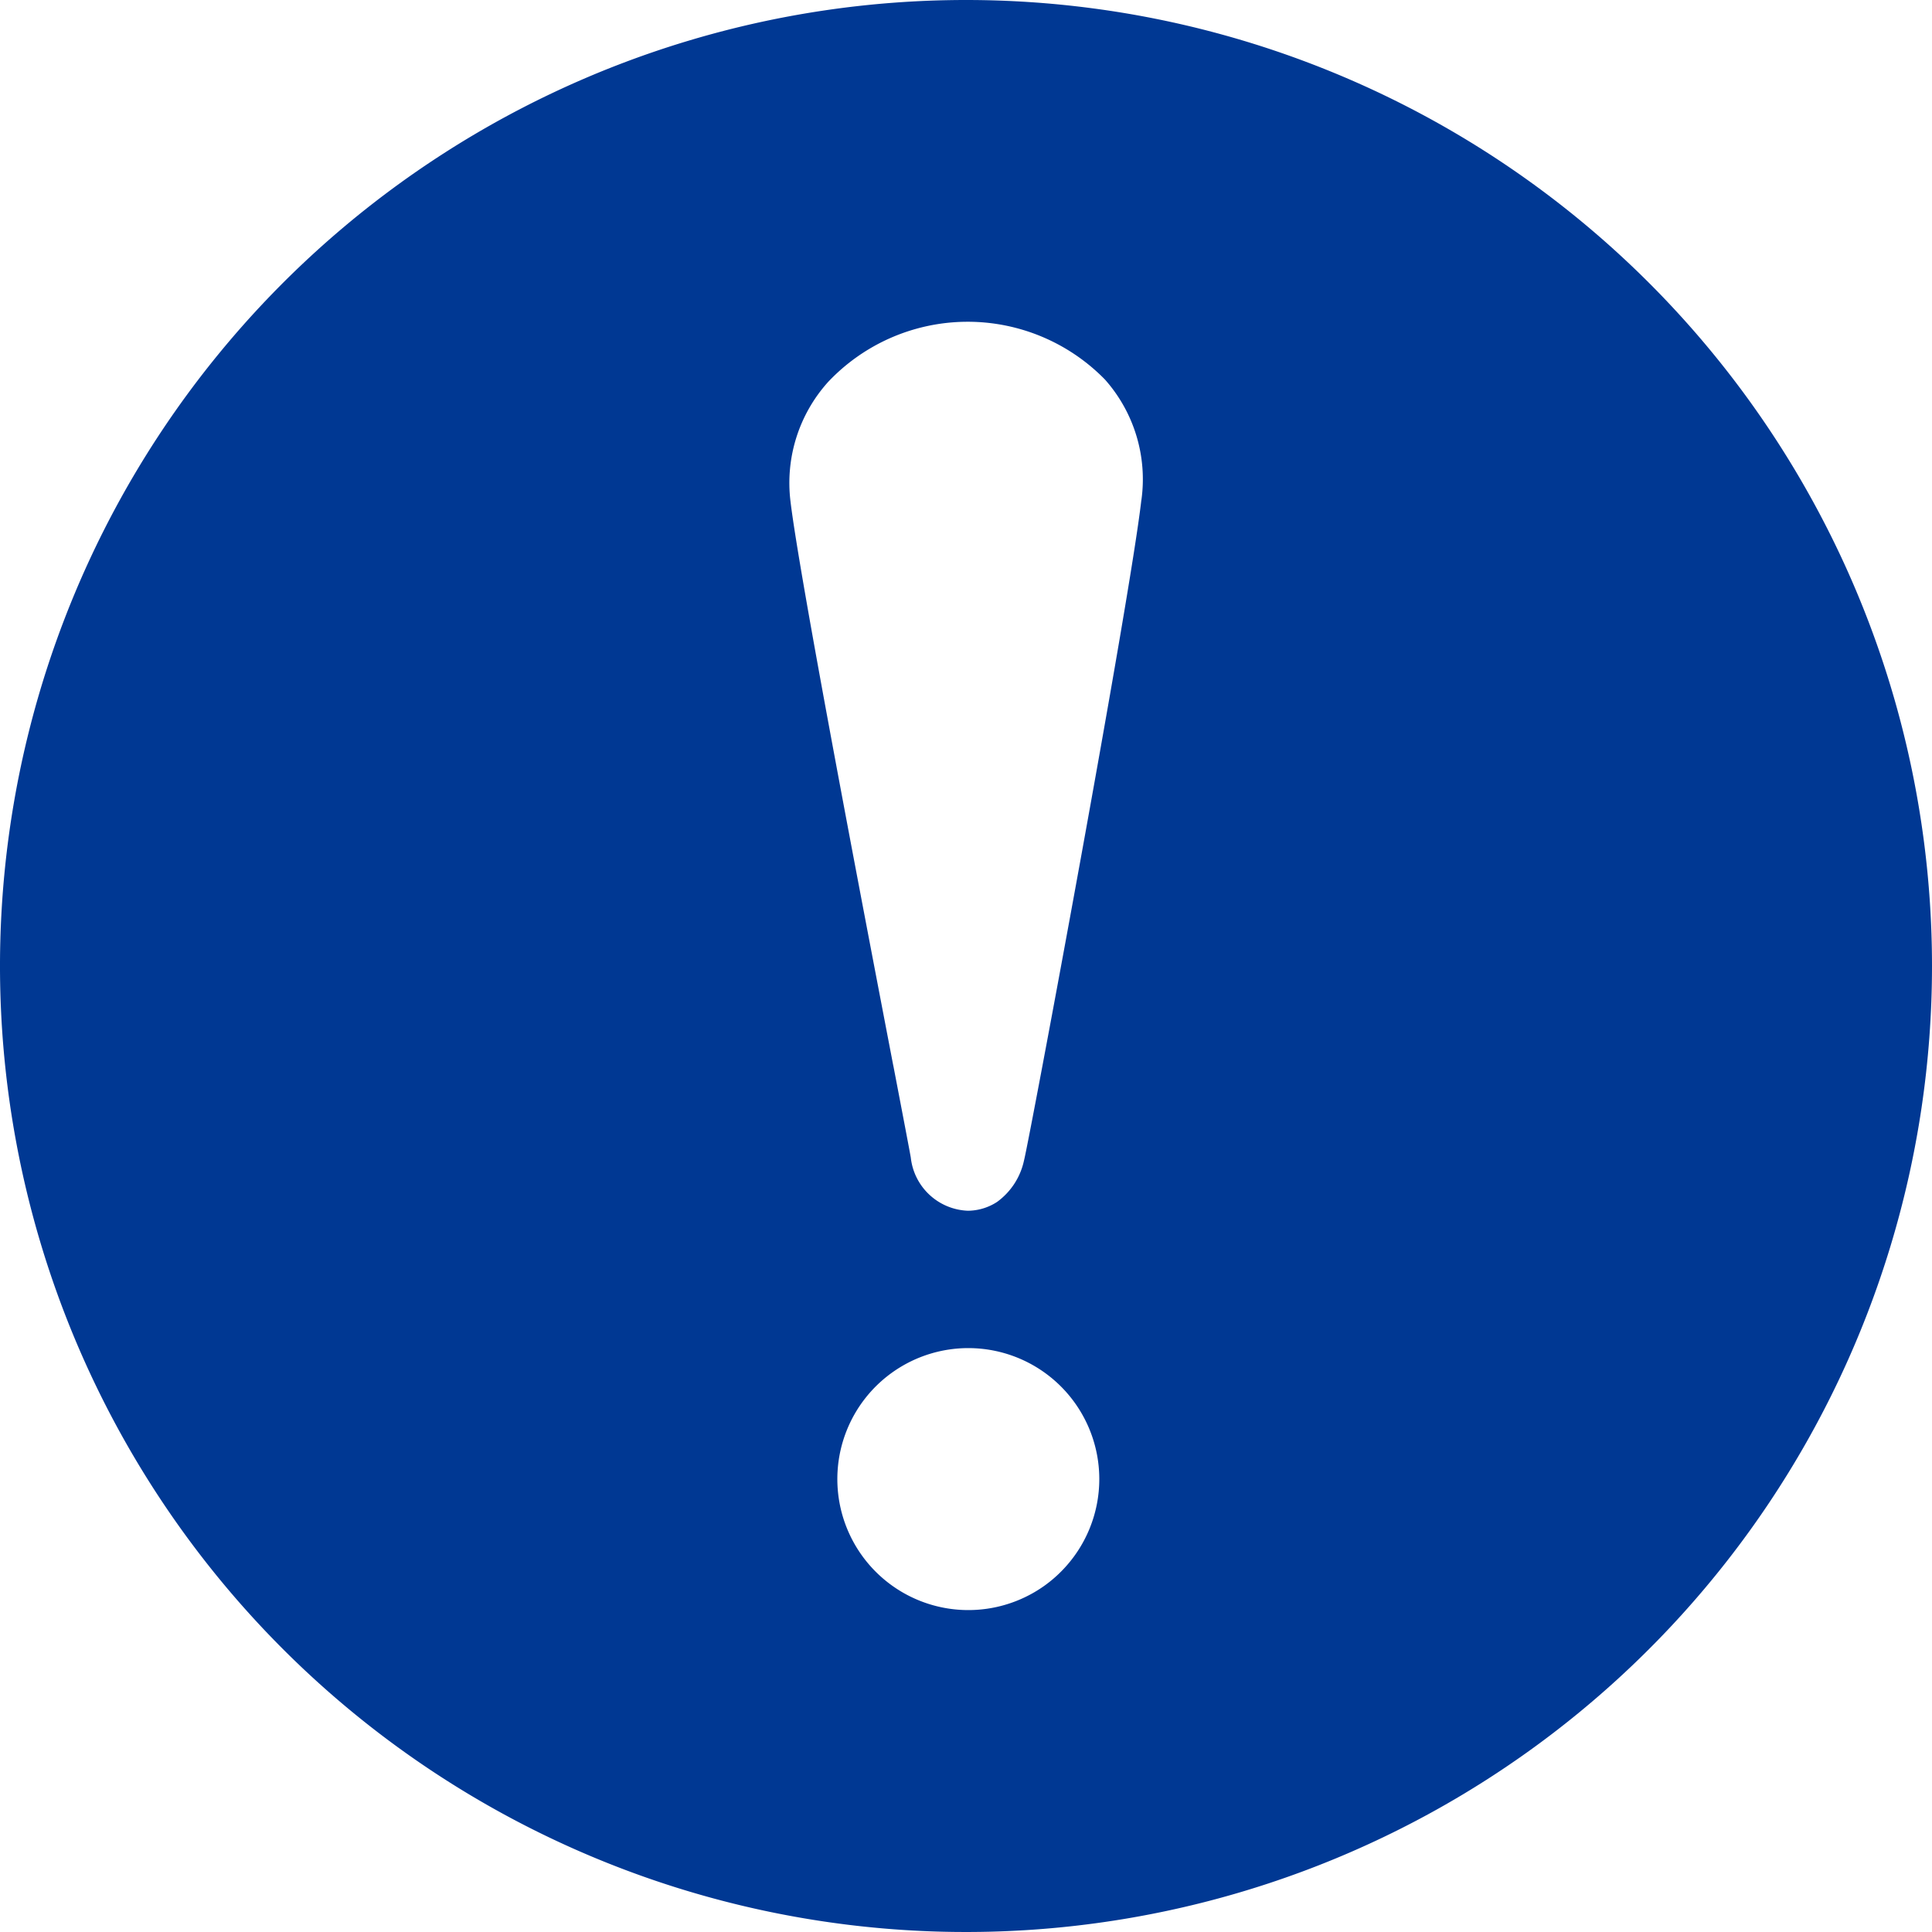 <svg xmlns="http://www.w3.org/2000/svg" width="40" height="40" viewBox="0 0 40 40"><path d="M54.546,329.992a20,20,0,1,0,20,20A20,20,0,0,0,54.546,329.992Zm1.972,32.534a2.683,2.683,0,0,1-.765.541,2.712,2.712,0,1,1-1.166-5.164,2.712,2.712,0,0,1,1.931,4.623Zm1.658-22.177c-.239,2.1-2.323,13.273-2.429,13.669a1.429,1.429,0,0,1-.557.858,1.067,1.067,0,0,1-.138.077,1.116,1.116,0,0,1-.467.106,1.236,1.236,0,0,1-1.182-1.1c-.018-.109-.16-.852-.357-1.88l-.012-.058c-.631-3.288-1.944-10.131-2.123-11.66a3.123,3.123,0,0,1,.781-2.462,3.974,3.974,0,0,1,5.731-.049A3.109,3.109,0,0,1,58.177,340.349Z" transform="translate(-34.546 -329.992)" fill="#003893"/></svg>